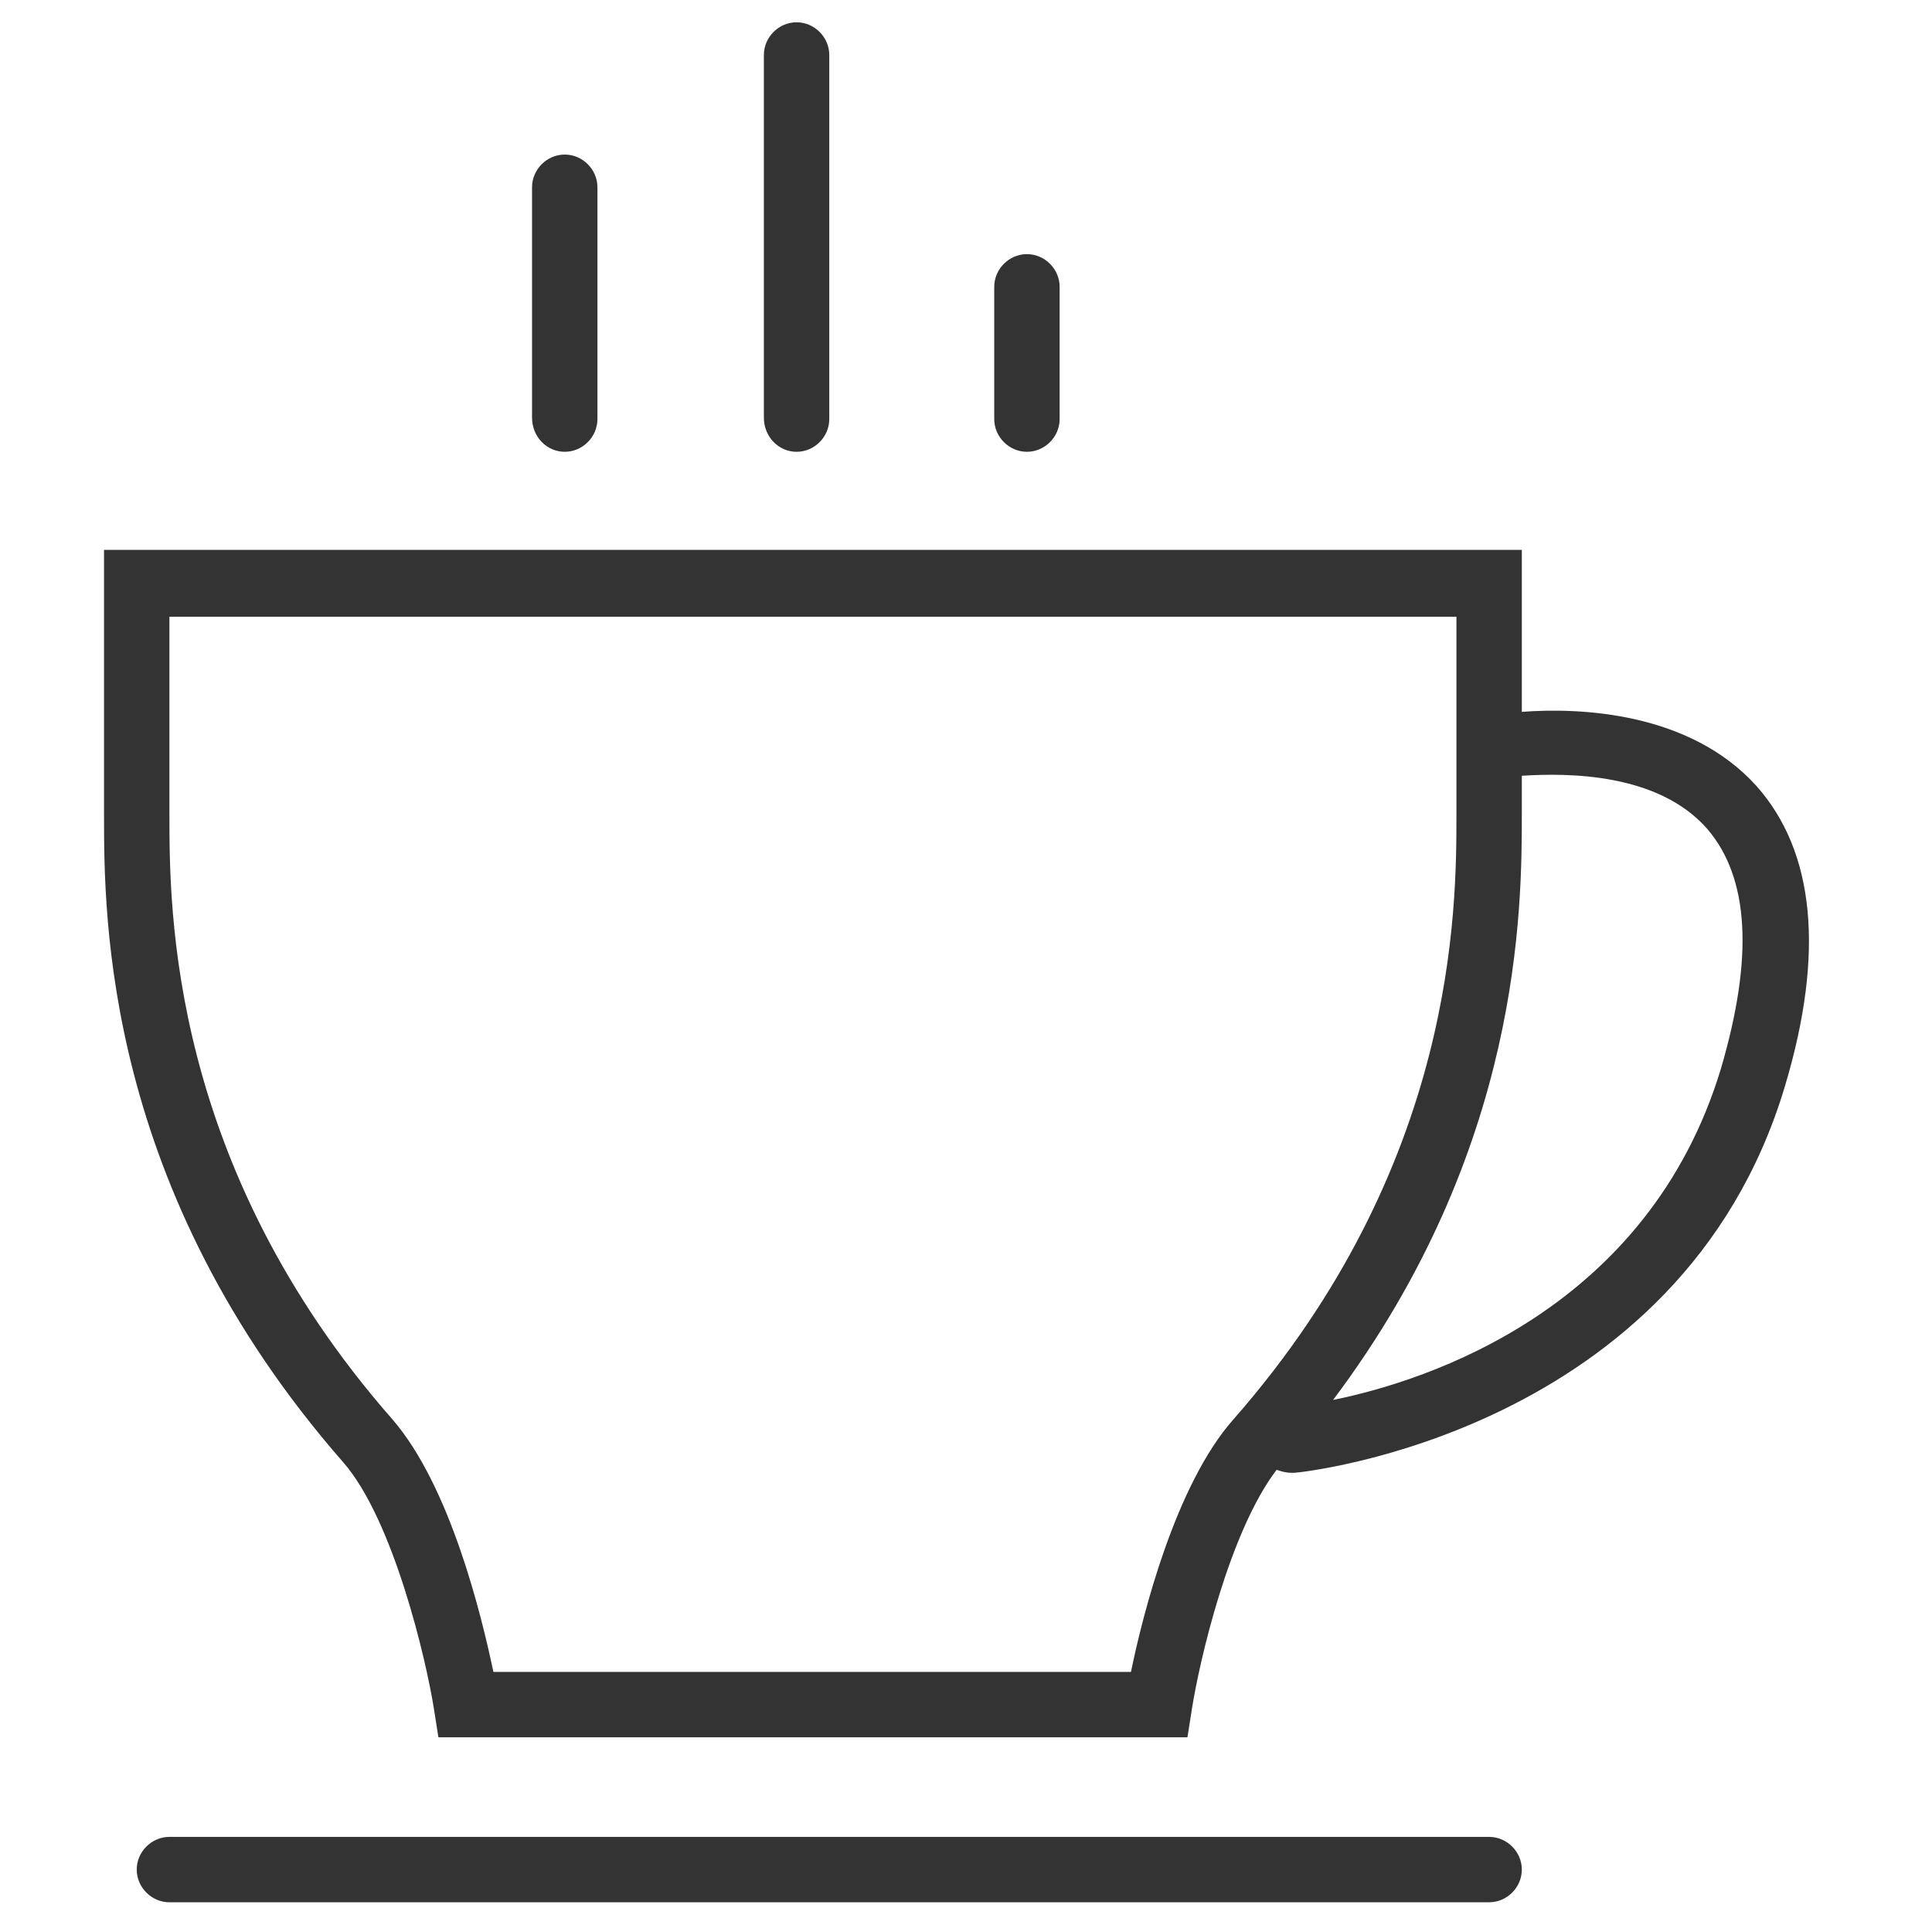 <?xml version="1.0" encoding="utf-8"?>
<!-- Generator: Adobe Illustrator 23.1.1, SVG Export Plug-In . SVG Version: 6.00 Build 0)  -->
<svg version="1.1" xmlns="http://www.w3.org/2000/svg" xmlns:xlink="http://www.w3.org/1999/xlink" x="0px" y="0px"
	 viewBox="0 0 130 130" style="enable-background:new 0 0 130 130;" xml:space="preserve">
<style type="text/css">
	.st0{fill:#333333;}
	.st1{display:none;}
	
		.st2{display:inline;fill:none;stroke:#FFFFFF;stroke-width:3;stroke-linecap:round;stroke-linejoin:round;stroke-miterlimit:22.926;}
</style>
<g id="kaffetasse">
	<g>
		<path class="st0" d="M100.2,123.6H11.4c-1.2,0-2.2,1-2.2,2.2s1,2.2,2.2,2.2h88.8c1.2,0,2.2-1,2.2-2.2S101.4,123.6,100.2,123.6z"/>
		<path class="st0" d="M118.2,52.9c-4.5-5-11.9-5.3-15.8-5V37H7v17.8C7,61.7,7,80,23.1,98.4c3.4,3.9,5.6,13.4,6.1,16.6l0.3,1.9h50.4
			l0.3-1.9c0.5-3.2,2.5-11.9,5.7-16.1c0.3,0.1,0.6,0.2,1,0.2c0.1,0,0.1,0,0.2,0c0.3,0,26-2.6,33-26
			C122.8,64.1,122.1,57.3,118.2,52.9z M76.1,112.5H33.2c-0.8-3.8-2.9-12.5-6.8-17c-15-17.1-15-34.3-15-40.7V41.5H98v13.3
			c0,6.4,0,23.6-15,40.7C79.1,99.9,76.9,108.6,76.1,112.5z M115.8,71.9c-4.9,16.2-19.7,21-26.1,22.3c12.7-16.9,12.7-33.1,12.7-39.5
			v-2.5c3.1-0.2,9.2-0.2,12.5,3.6C117.7,59.1,118,64.4,115.8,71.9z"/>
		<path class="st0" d="M38,30.4c1.2,0,2.2-1,2.2-2.2V12.6c0-1.2-1-2.2-2.2-2.2c-1.2,0-2.2,1-2.2,2.2v15.5
			C35.8,29.4,36.8,30.4,38,30.4z"/>
		<path class="st0" d="M53.6,30.4c1.2,0,2.2-1,2.2-2.2V3.7c0-1.2-1-2.2-2.2-2.2c-1.2,0-2.2,1-2.2,2.2v24.4
			C51.4,29.4,52.4,30.4,53.6,30.4z"/>
		<path class="st0" d="M69.1,30.4c1.2,0,2.2-1,2.2-2.2v-8.9c0-1.2-1-2.2-2.2-2.2c-1.2,0-2.2,1-2.2,2.2v8.9
			C66.9,29.4,67.9,30.4,69.1,30.4z"/>
	</g>
</g>
<g id="sauna" class="st1">
	<path class="st2" d="M93,97.7c0,15.7-12.7,28.4-28.4,28.4c-15.7,0-28.4-12.7-28.4-28.4c0-11.2,6.5-21,16-25.6V15.7
		c0-6.8,5.5-12.3,12.3-12.3"/>
	<path class="st2" d="M64.7,3.4C71.5,3.4,77,9,77,15.7v56.4c9.5,4.6,16,14.3,16,25.6"/>
	<path class="st2" d="M64.6,85.9c6.5,0,11.7,5.3,11.7,11.7c0,6.5-5.3,11.7-11.7,11.7c-6.5,0-11.7-5.3-11.7-11.7
		C52.8,91.2,58.1,85.9,64.6,85.9L64.6,85.9z"/>
	<line class="st2" x1="64.6" y1="84.7" x2="64.6" y2="33.9"/>
</g>
<g id="Ebene_3" class="st1">
	<path class="st2" d="M26.7,62.7c6-1.3,11.9,2.3,13.3,8.1c1.3,5.7-2.4,11.4-8.4,12.7c-6,1.3-11.9-2.3-13.3-8.1
		C16.9,69.6,20.7,63.9,26.7,62.7L26.7,62.7z"/>
	<path class="st2" d="M51.5,81.1c-3.7-2.2-8.6-1.2-10.9,2.3c-2.3,3.5-1.3,8.2,2.4,10.5l18.9,11.5h0c2.1,1.3,4.7,1.7,7,1l20.5-11.2
		l18.4,13.3c10.1,2.5,12.5-8.7,4-14.6L92,80.2c-1.5-0.5-3.1-0.6-4.8-0.2l0,0L67.5,90.8L51.5,81.1L51.5,81.1z"/>
	<path class="st2" d="M121.3,122l-34.9-11.8c-0.8-0.1-1.7,0-2.5,0.1L64.8,120L13,88.7"/>
	<line class="st2" x1="22.3" y1="98.1" x2="7.8" y2="122"/>
	<path class="st2" d="M97.3,21.9c5.3,0,9.7,4.3,9.7,9.7c0,5.3-4.3,9.7-9.7,9.7c-5.3,0-9.7-4.3-9.7-9.7C87.6,26.2,92,21.9,97.3,21.9
		L97.3,21.9z"/>
	<line class="st2" x1="97.5" y1="7.5" x2="97.5" y2="14.3"/>
	<line class="st2" x1="80.4" y1="14.4" x2="85.2" y2="19.2"/>
	<line class="st2" x1="73.3" y1="31.4" x2="80.1" y2="31.4"/>
	<line class="st2" x1="80.2" y1="48.4" x2="85" y2="43.6"/>
	<line class="st2" x1="97.1" y1="55.5" x2="97.1" y2="48.7"/>
	<line class="st2" x1="114.2" y1="48.6" x2="109.4" y2="43.8"/>
	<line class="st2" x1="121.3" y1="31.7" x2="114.5" y2="31.7"/>
	<line class="st2" x1="114.4" y1="14.7" x2="109.6" y2="19.5"/>
</g>
</svg>
